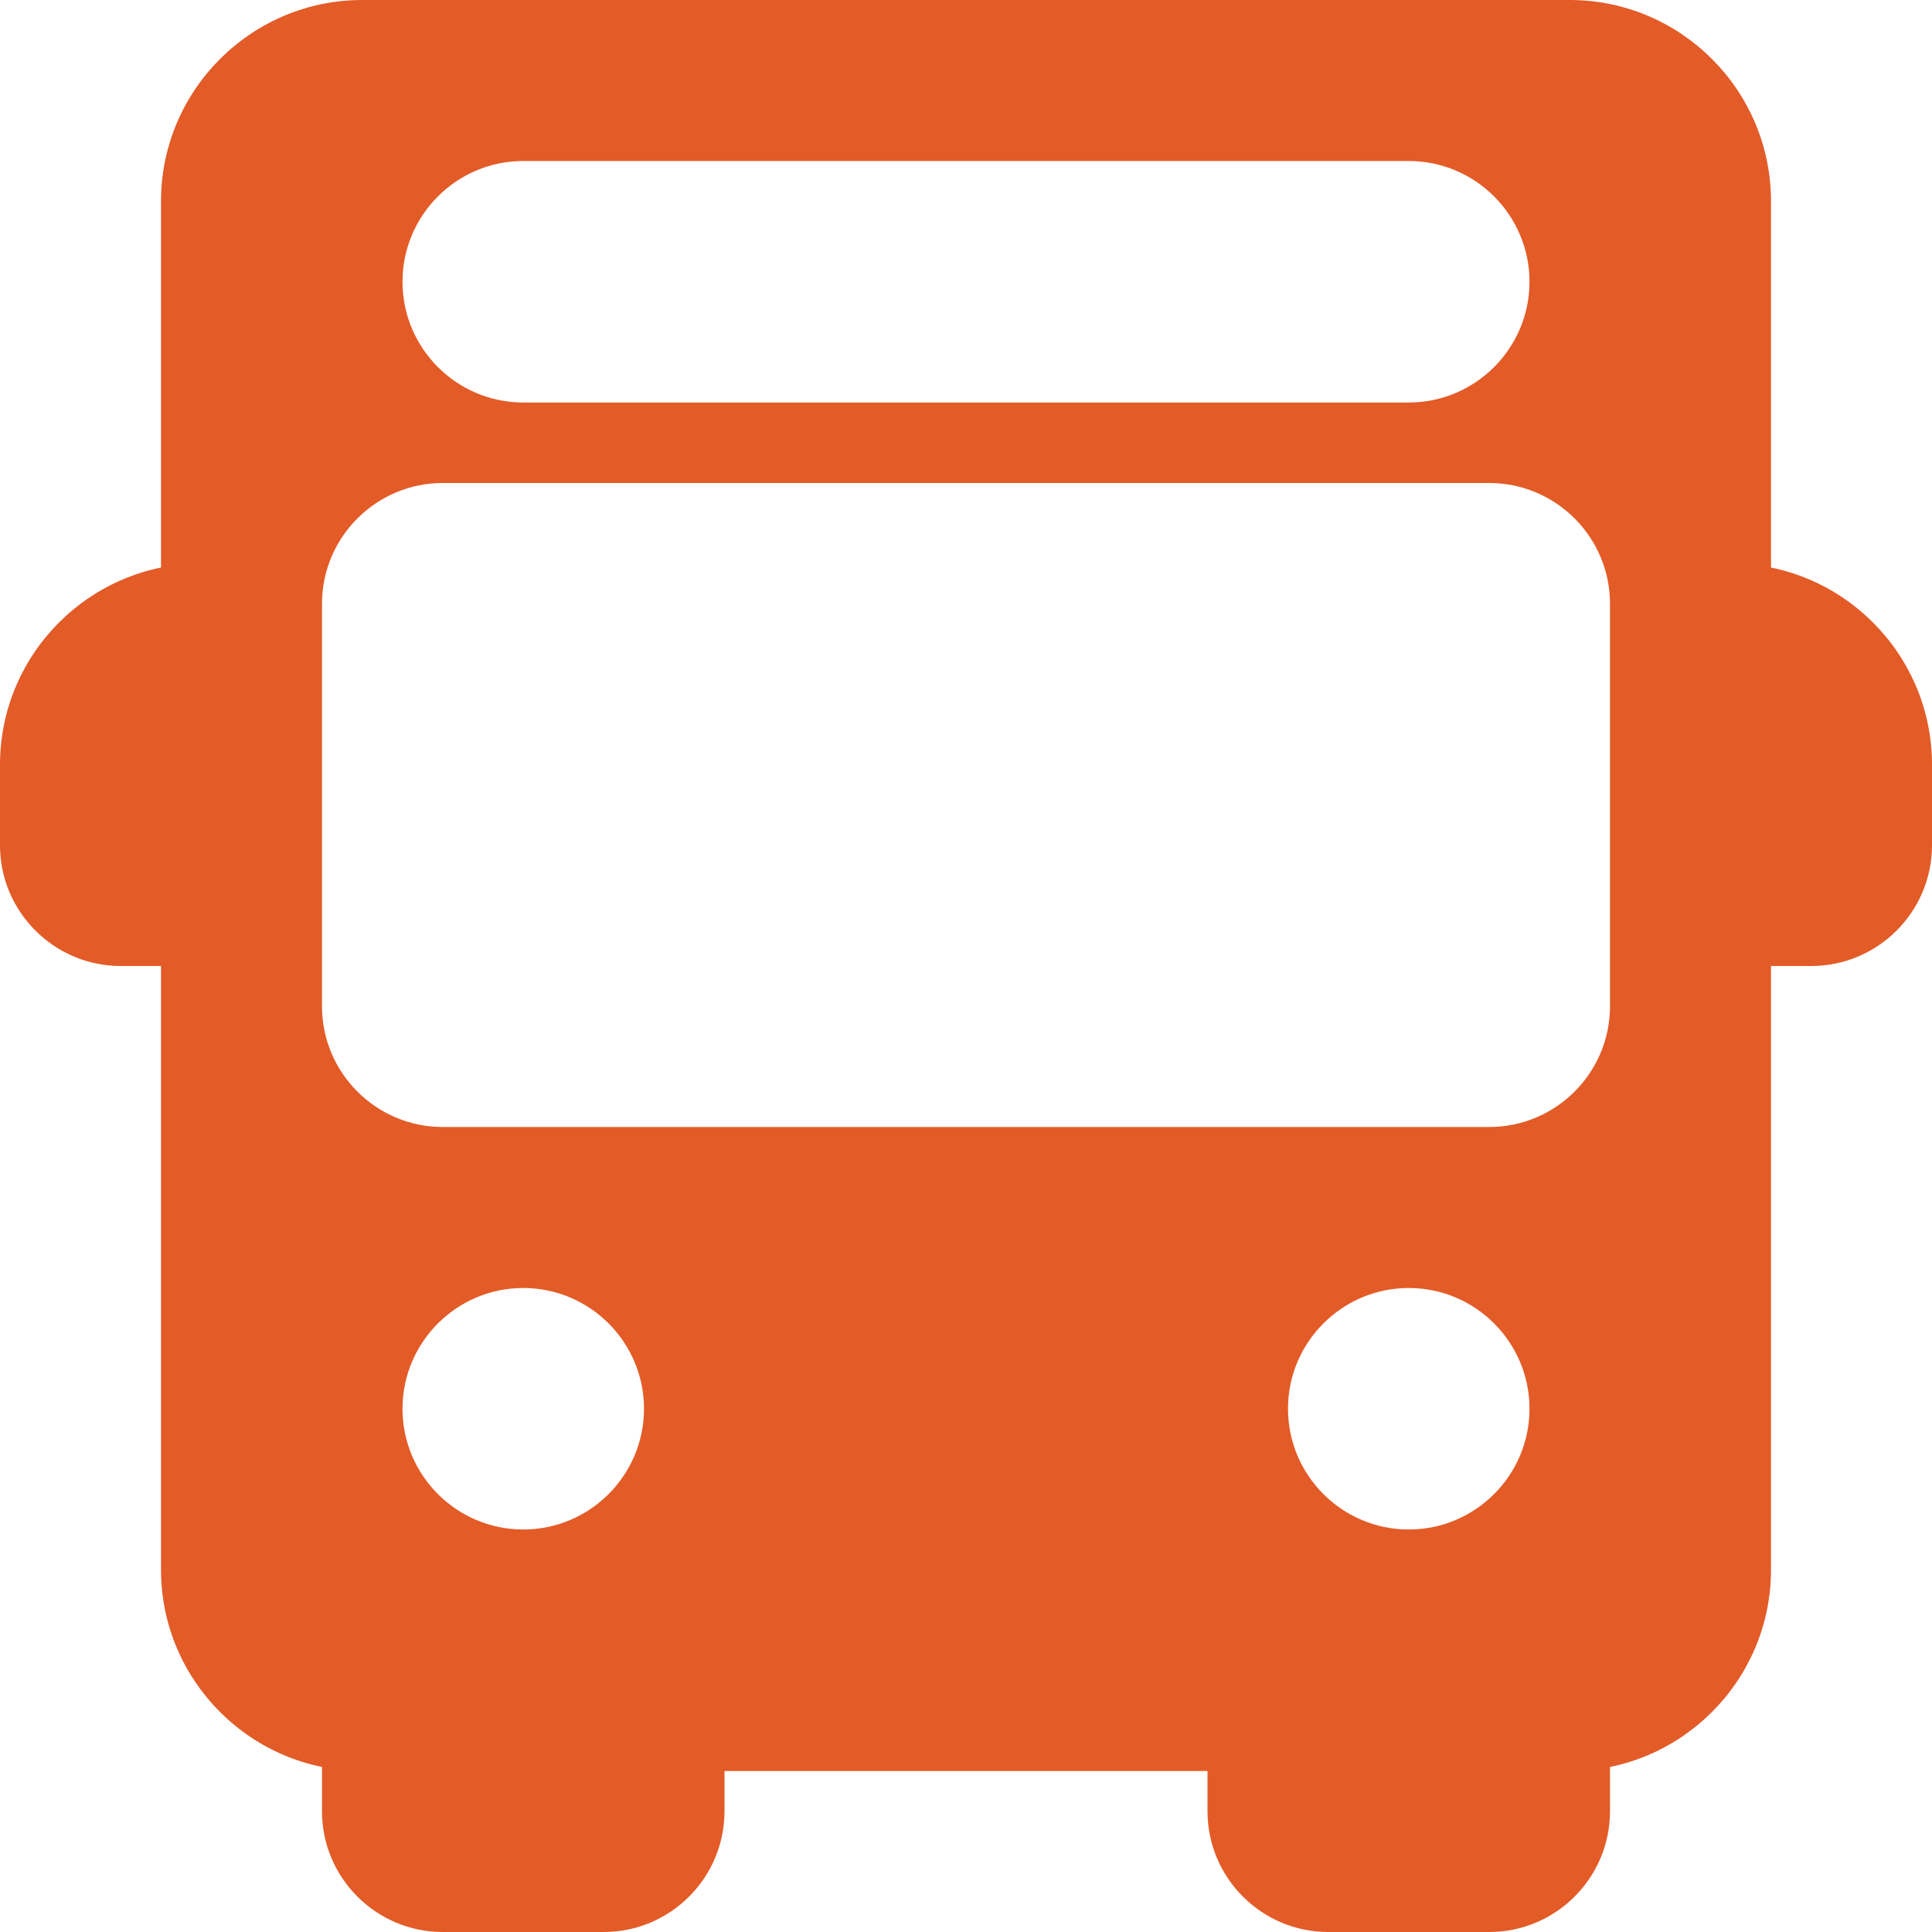 <?xml version="1.0" encoding="UTF-8"?>
<svg xmlns="http://www.w3.org/2000/svg" xmlns:xlink="http://www.w3.org/1999/xlink" version="1.1" id="Capa_1" x="0px" y="0px" width="1200px" height="1200px" viewBox="0 0 1200 1200" xml:space="preserve">
<g>
	<g>
		<path fill="#E35B27" d="M124.999,550.001v-150C138.799,400.001,150,388.8,150,375s-11.201-25.001-25.001-25.001    C56.051,349.999,0,406.099,0,475.001V525c0,41.351,33.649,75,75,75h49.999c13.8,0,25.001-11.201,25.001-25.001    S138.799,550.001,124.999,550.001z"></path>
	</g>
</g>
<g>
	<g>
		<path fill="#E35B27" d="M1075,349.999c-13.8,0-25,11.201-25,25.001s11.2,25.001,25,25.001v150c-13.8,0-25,11.2-25,25.001    c0,13.8,11.2,24.998,25,24.998h50c41.351,0,75-33.649,75-75v-49.999C1200,406.099,1143.949,349.999,1075,349.999z"></path>
	</g>
</g>
<g>
	<g>
		<path fill="#E35B27" d="M424.999,1050c-13.8,0-25.001,11.201-25.001,25.001h-150c0-13.8-11.201-25.001-25.001-25.001    s-25.001,11.201-25.001,25.001V1125c0,41.351,33.649,75,75,75H375c41.351,0,75-33.649,75-75v-49.999    C450,1061.201,438.799,1050,424.999,1050z"></path>
	</g>
</g>
<g>
	<g>
		<path fill="#E35B27" d="M975,1050c-13.801,0-25.001,11.201-25.001,25.001h-150c0-13.8-11.201-25.001-25.001-25.001    S750,1061.201,750,1075.001V1125c0,41.351,33.648,75,75,75h100c41.352,0,75-33.649,75-75v-49.999    C1000,1061.201,988.8,1050,975,1050z"></path>
	</g>
</g>
<g>
	<g>
		<path fill="#E35B27" d="M975,0H225c-68.951,0-124.999,56.1-124.999,124.999V975c0,68.899,56.051,124.999,124.999,124.999h750    c68.95,0,124.999-56.1,124.999-124.999V124.999C1099.999,56.1,1043.95,0,975,0z M325,100.001h550.001c41.351,0,75,33.649,75,75    c0,41.351-33.649,75-75,75H325c-41.351,0-74.999-33.649-74.999-75C250.001,133.65,283.65,100.001,325,100.001z M325,949.999    c-41.351,0-74.999-33.649-74.999-75s33.648-75,74.999-75c41.352,0,75,33.649,75,75S366.349,949.999,325,949.999z M874.999,949.999    c-41.351,0-75-33.649-75-75s33.649-75,75-75s75,33.649,75,75S916.35,949.999,874.999,949.999z M1000,625.001    c0,41.351-33.648,75-75,75H274.999c-41.351,0-75-33.649-75-75V375c0-41.351,33.649-75,75-75h649.999c41.351,0,75,33.649,75,75    v250.001H1000z"></path>
	</g>
</g>
</svg>
